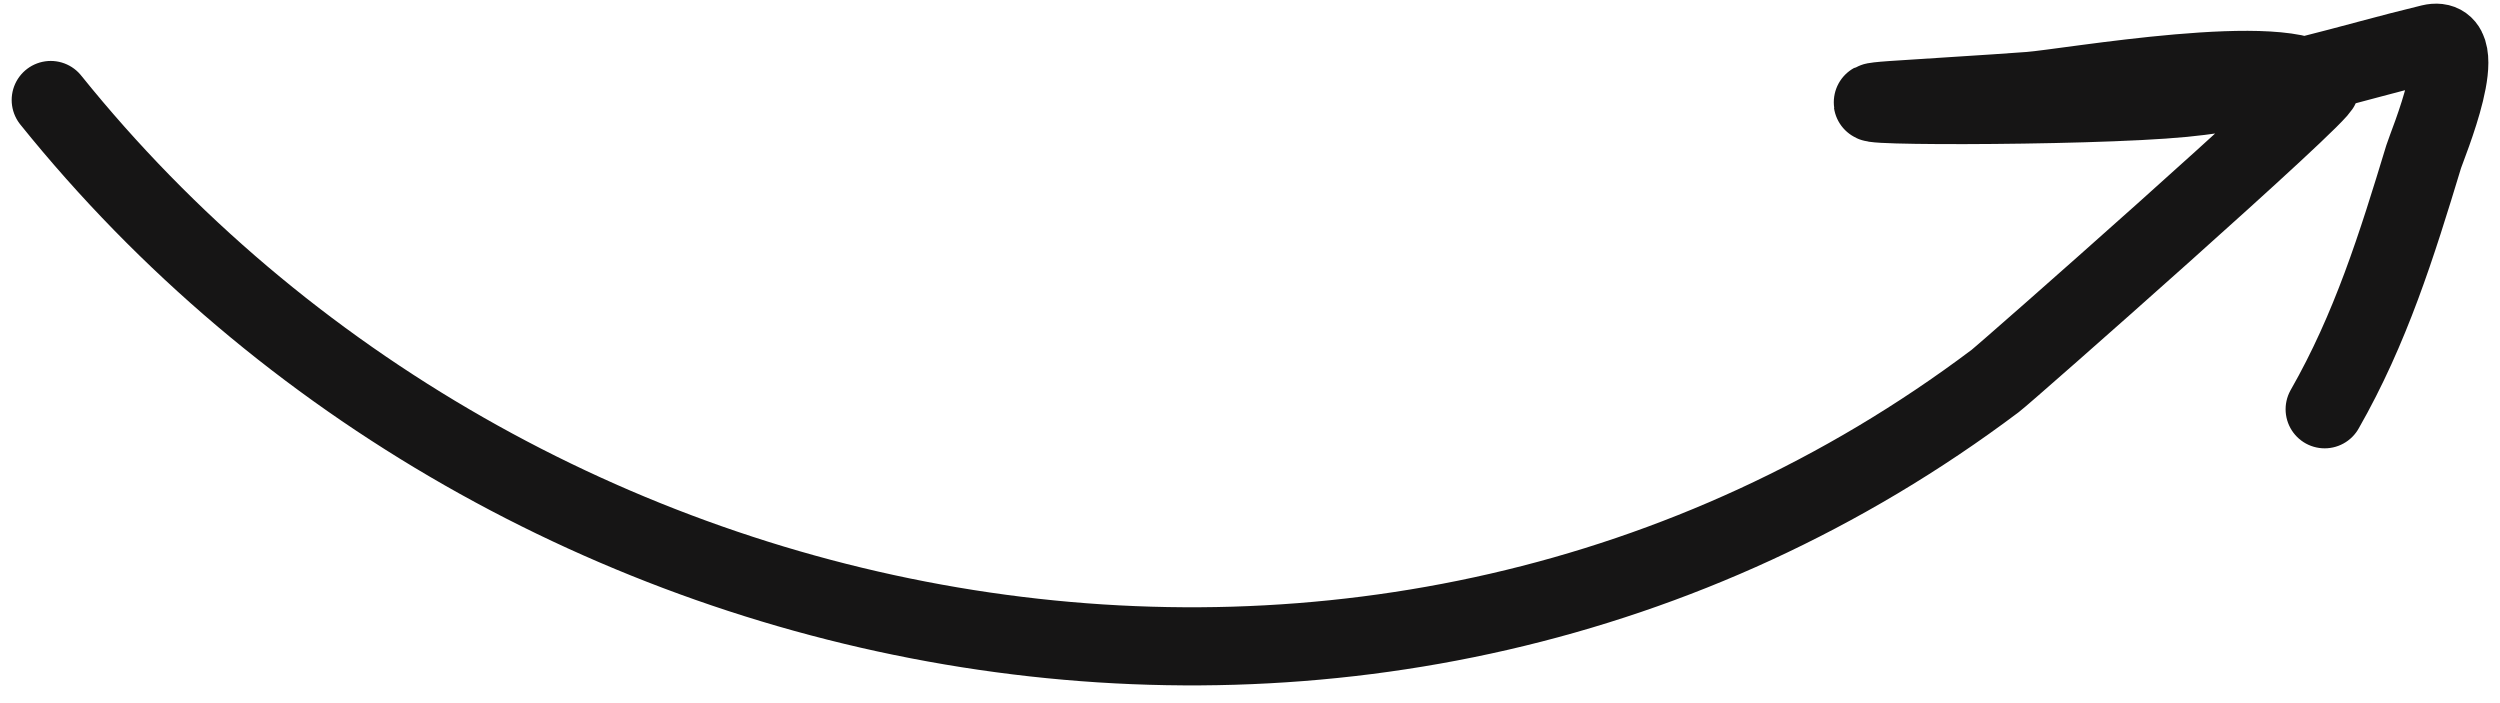 <?xml version="1.0" encoding="UTF-8"?> <svg xmlns="http://www.w3.org/2000/svg" width="96" height="27" viewBox="0 0 96 27" fill="none"><path d="M1.948 3.84C19.735 25.95 53.166 32.266 76.616 14.629C77.041 14.309 89.286 3.515 89.112 3.297C87.964 1.862 79.409 3.381 77.935 3.491C76.176 3.622 74.416 3.719 72.657 3.84C68.94 4.097 80.126 4.126 83.834 3.763C87.268 3.426 90.076 2.456 93.342 1.667C95.031 1.26 93.2 5.587 93.07 6.014C92.037 9.418 91.034 12.624 89.267 15.716" stroke="#161515" stroke-width="3" stroke-linecap="round"></path></svg> 